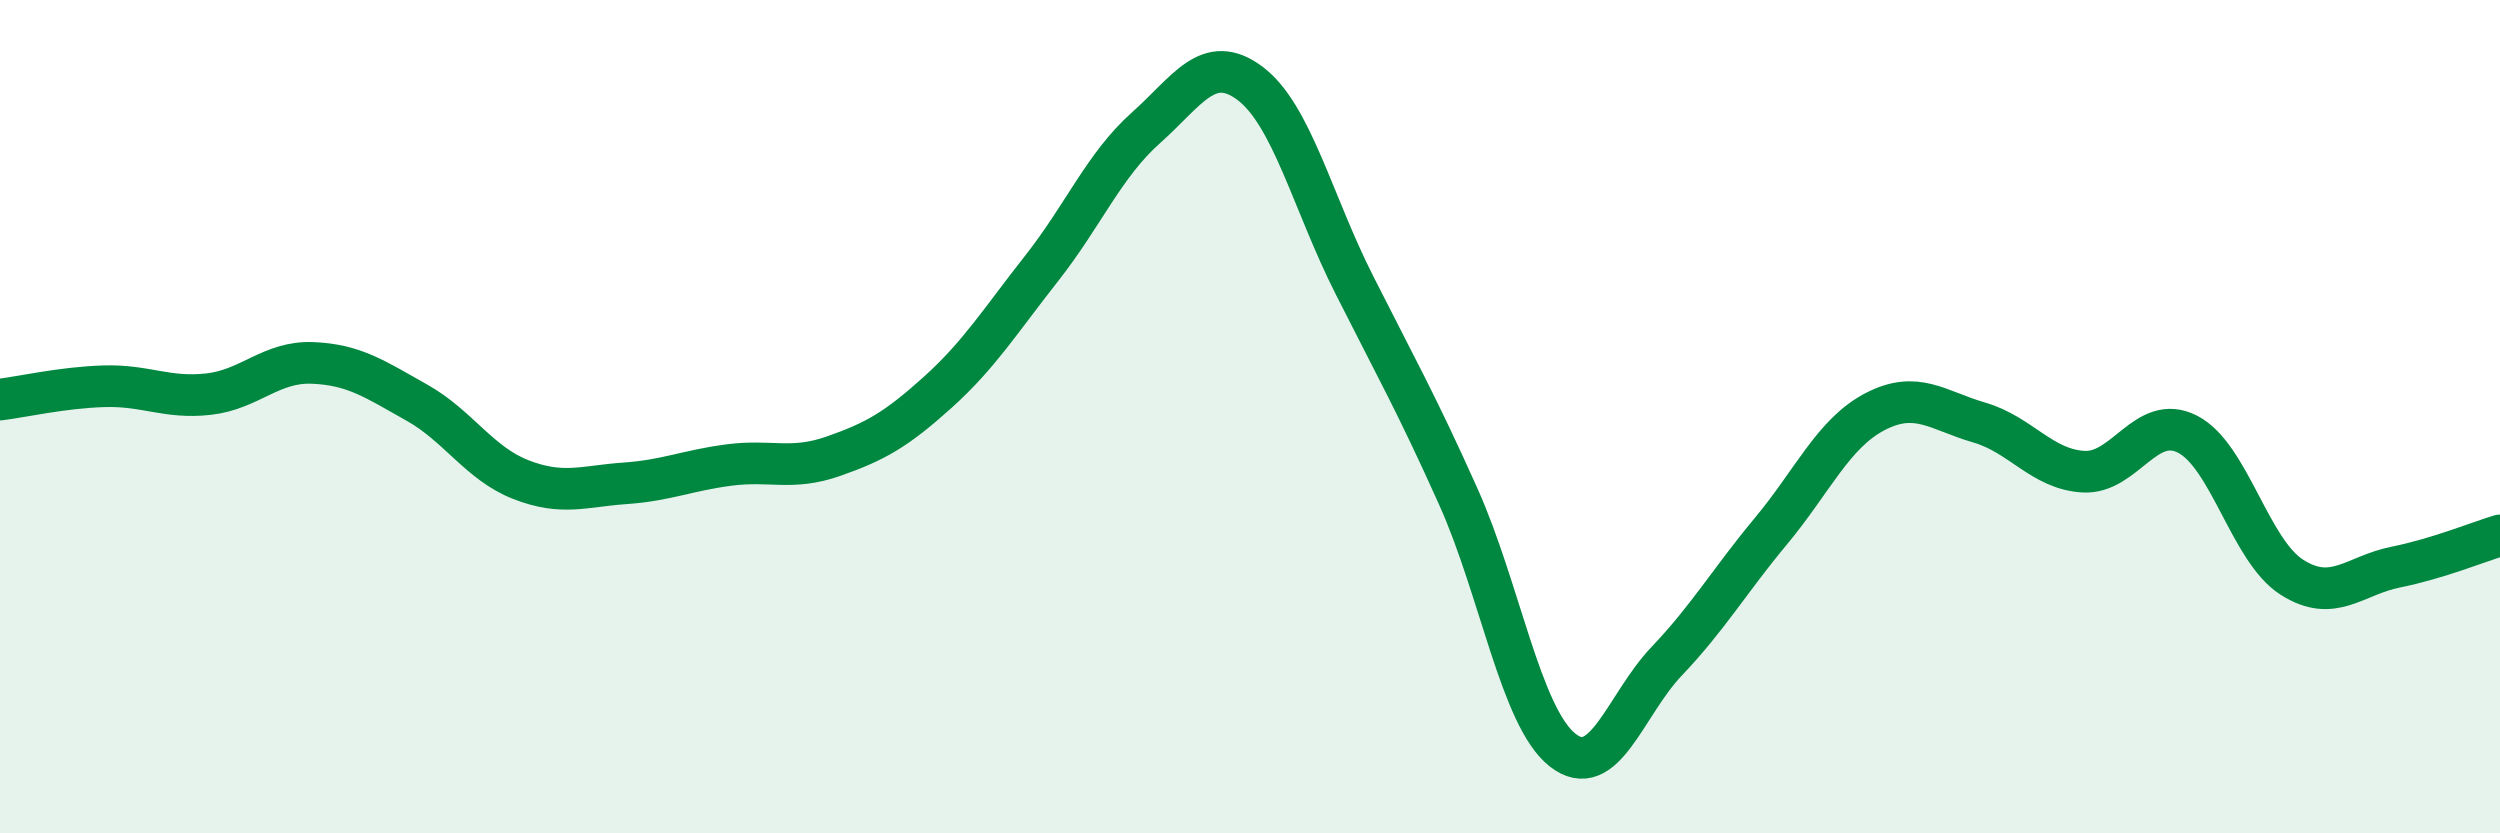 
    <svg width="60" height="20" viewBox="0 0 60 20" xmlns="http://www.w3.org/2000/svg">
      <path
        d="M 0,9.59 C 0.5,9.53 1.5,9.3 2.5,9.27 C 3.5,9.24 4,9.57 5,9.46 C 6,9.35 6.5,8.67 7.5,8.71 C 8.5,8.75 9,9.1 10,9.66 C 11,10.22 11.5,11.12 12.5,11.51 C 13.5,11.9 14,11.67 15,11.6 C 16,11.53 16.5,11.29 17.5,11.16 C 18.5,11.03 19,11.3 20,10.95 C 21,10.6 21.5,10.32 22.5,9.42 C 23.5,8.52 24,7.71 25,6.44 C 26,5.17 26.5,3.96 27.5,3.07 C 28.5,2.18 29,1.25 30,2 C 31,2.75 31.5,4.85 32.5,6.83 C 33.5,8.81 34,9.69 35,11.92 C 36,14.15 36.5,17.21 37.5,18 C 38.5,18.79 39,16.92 40,15.87 C 41,14.82 41.5,13.95 42.5,12.75 C 43.5,11.55 44,10.4 45,9.88 C 46,9.36 46.5,9.85 47.5,10.14 C 48.5,10.43 49,11.26 50,11.32 C 51,11.38 51.5,9.91 52.5,10.42 C 53.5,10.93 54,13.21 55,13.85 C 56,14.49 56.5,13.81 57.5,13.61 C 58.5,13.41 59.5,13 60,12.85L60 20L0 20Z"
        fill="#008740"
        opacity="0.1"
        stroke-linecap="round"
        stroke-linejoin="round"
      />
      <path
        d="M 0,9.59 C 0.5,9.53 1.5,9.3 2.5,9.27 C 3.5,9.24 4,9.57 5,9.46 C 6,9.35 6.5,8.67 7.5,8.71 C 8.5,8.75 9,9.1 10,9.66 C 11,10.22 11.5,11.12 12.5,11.51 C 13.5,11.9 14,11.67 15,11.6 C 16,11.53 16.5,11.29 17.5,11.16 C 18.5,11.03 19,11.3 20,10.95 C 21,10.6 21.5,10.32 22.5,9.42 C 23.5,8.52 24,7.71 25,6.44 C 26,5.17 26.5,3.96 27.5,3.07 C 28.5,2.18 29,1.25 30,2 C 31,2.75 31.5,4.85 32.5,6.83 C 33.5,8.81 34,9.69 35,11.92 C 36,14.15 36.5,17.21 37.5,18 C 38.5,18.79 39,16.92 40,15.87 C 41,14.82 41.5,13.95 42.5,12.75 C 43.5,11.55 44,10.4 45,9.88 C 46,9.36 46.5,9.85 47.5,10.14 C 48.5,10.43 49,11.26 50,11.32 C 51,11.38 51.5,9.91 52.5,10.42 C 53.5,10.93 54,13.21 55,13.85 C 56,14.49 56.5,13.81 57.5,13.61 C 58.5,13.41 59.5,13 60,12.85"
        stroke="#008740"
        stroke-width="1"
        fill="none"
        stroke-linecap="round"
        stroke-linejoin="round"
      />
    </svg>
  